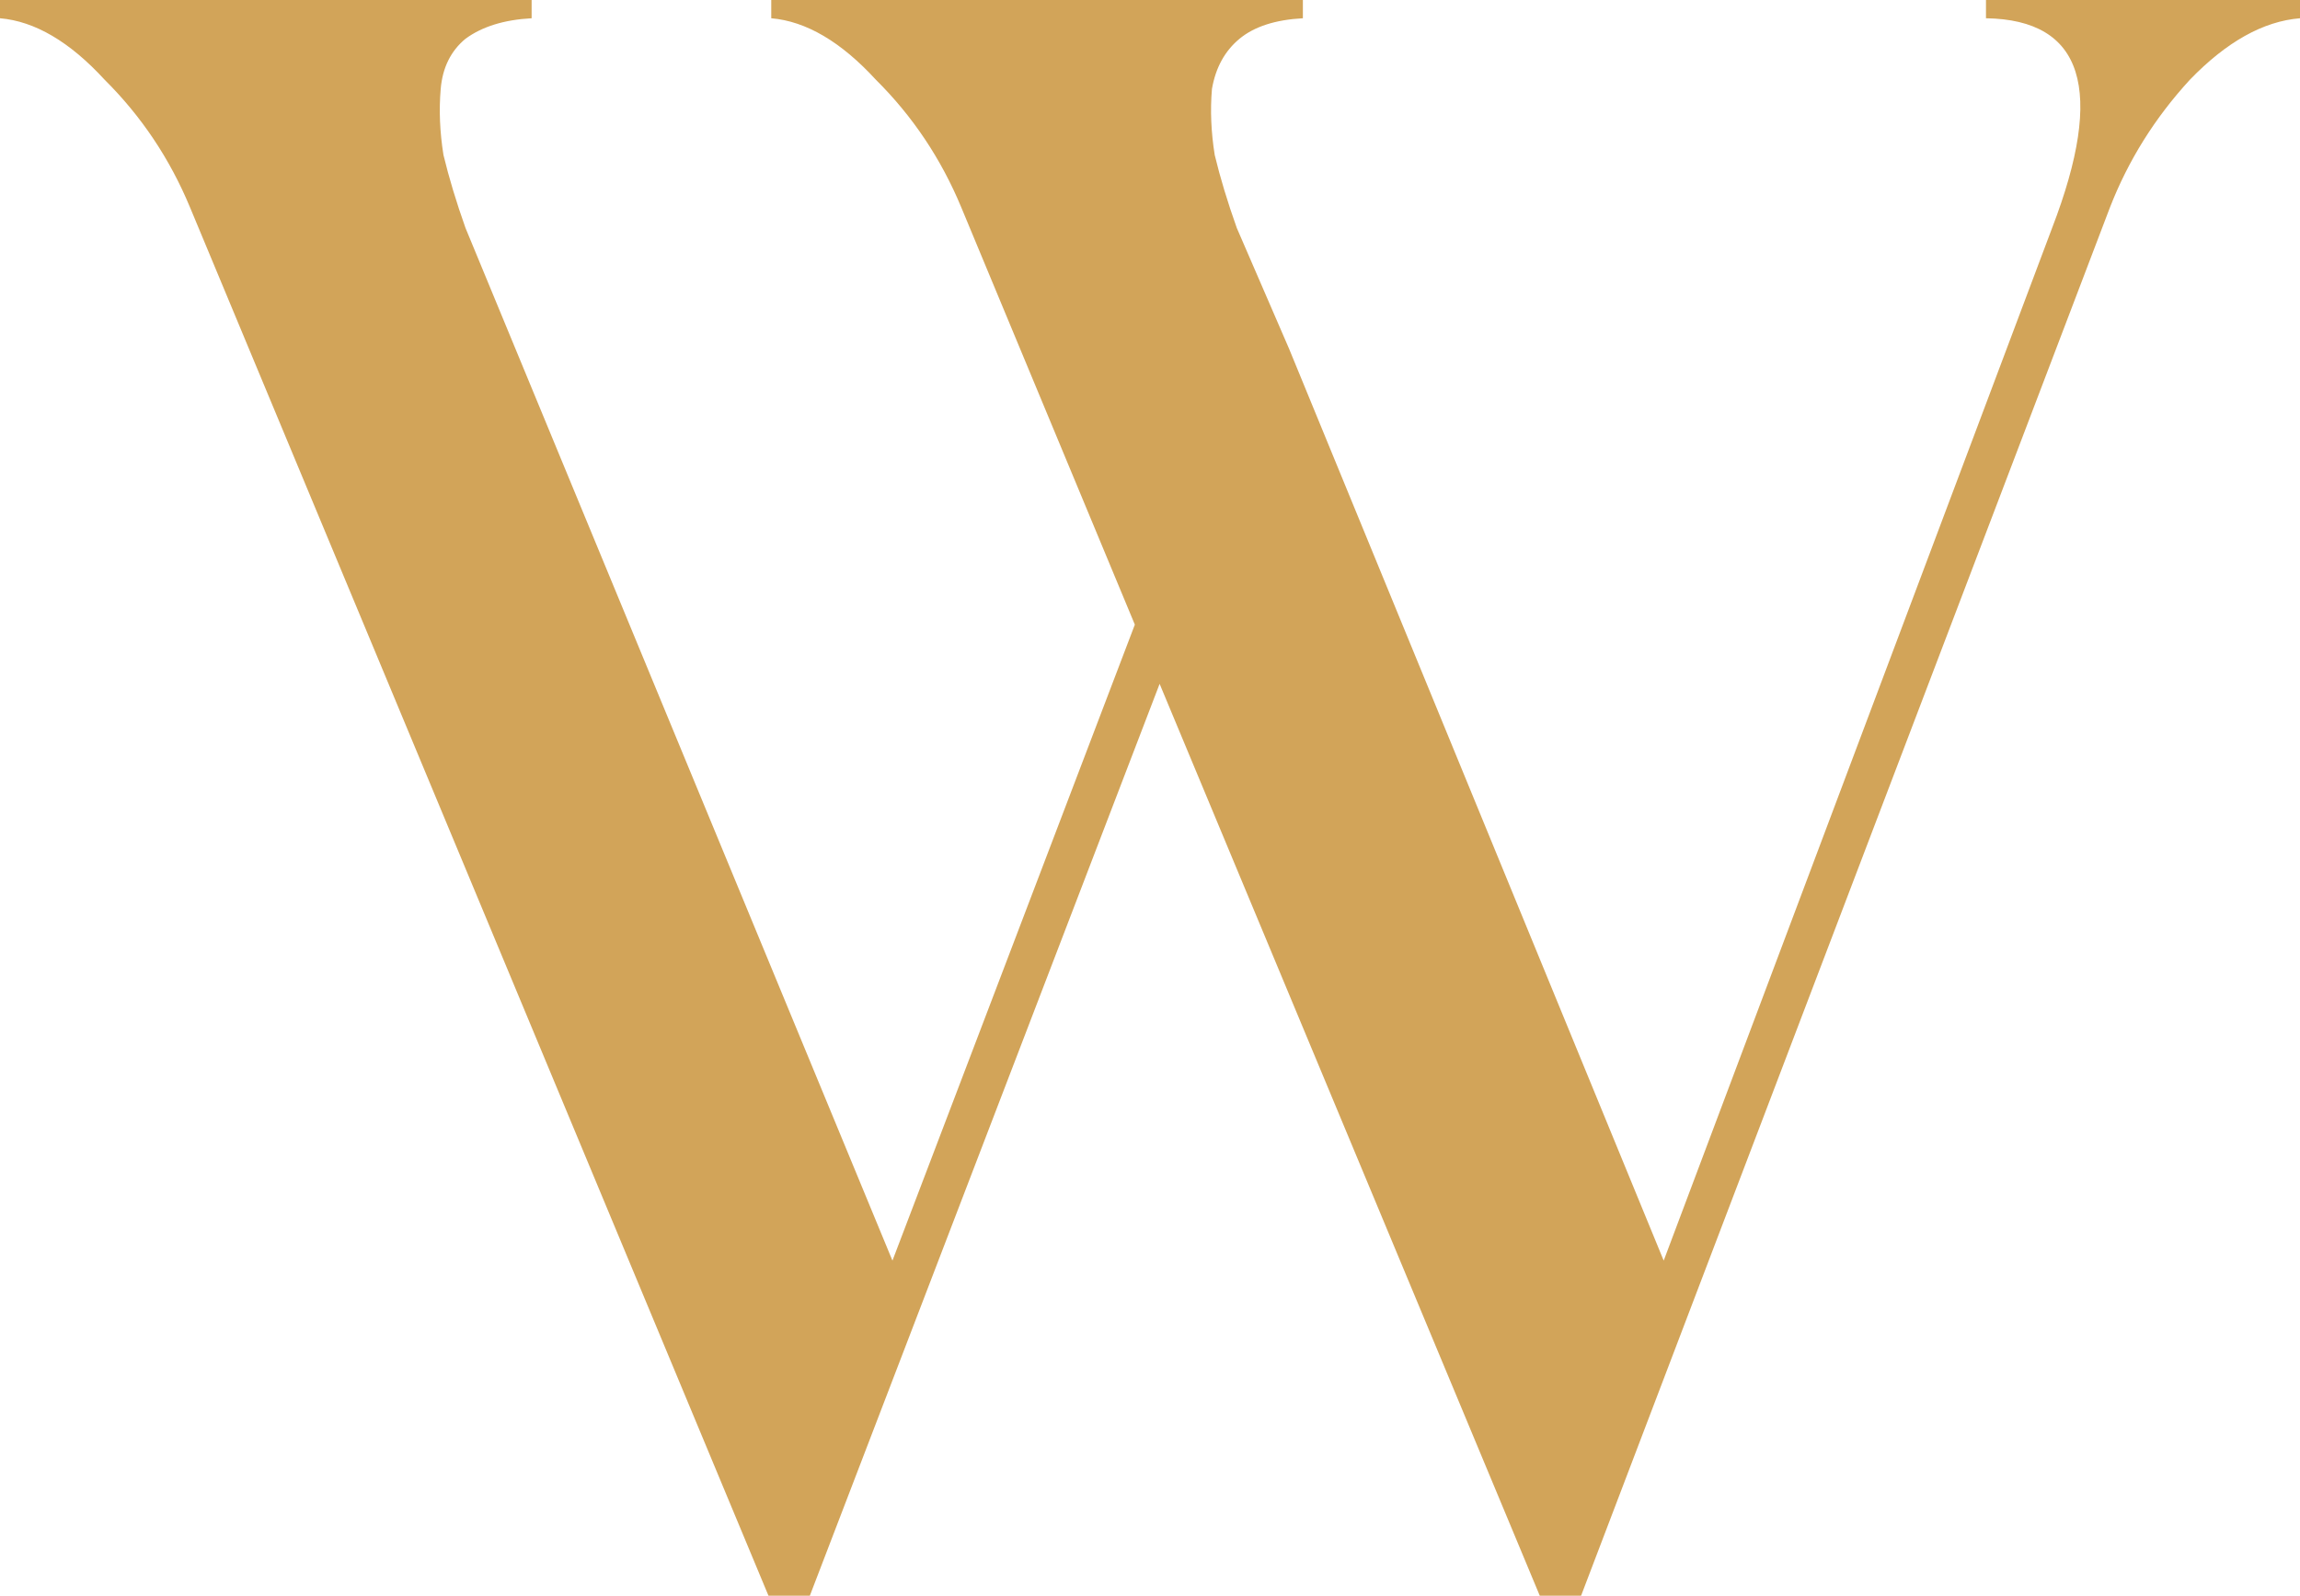 <?xml version="1.0" encoding="UTF-8"?>
<svg xmlns="http://www.w3.org/2000/svg" width="49" height="34" viewBox="0 0 49 34" fill="none">
  <path d="M42.31 0.389V0H49V0.389C48.218 0.453 47.435 0.89 46.653 1.7C45.909 2.51 45.342 3.416 44.951 4.42L33.684 34H32.804L24.705 14.571L17.253 34H16.372L4.049 4.42C3.619 3.384 3.012 2.477 2.23 1.7C1.487 0.89 0.743 0.453 0 0.389V0H11.326V0.389C10.739 0.421 10.27 0.567 9.917 0.826C9.604 1.085 9.428 1.441 9.389 1.894C9.35 2.348 9.37 2.817 9.448 3.303C9.565 3.789 9.722 4.307 9.917 4.857L19.013 26.86L24.177 13.309L20.48 4.42C20.05 3.384 19.444 2.477 18.661 1.7C17.918 0.89 17.174 0.453 16.431 0.389V0H27.757V0.389C27.17 0.421 26.72 0.567 26.407 0.826C26.094 1.085 25.899 1.441 25.82 1.894C25.781 2.348 25.801 2.817 25.879 3.303C25.996 3.789 26.153 4.307 26.349 4.857L27.463 7.431L35.444 26.86L43.719 4.857C44.853 1.91 44.384 0.421 42.31 0.389Z" fill="#D2A459"></path>
</svg>
